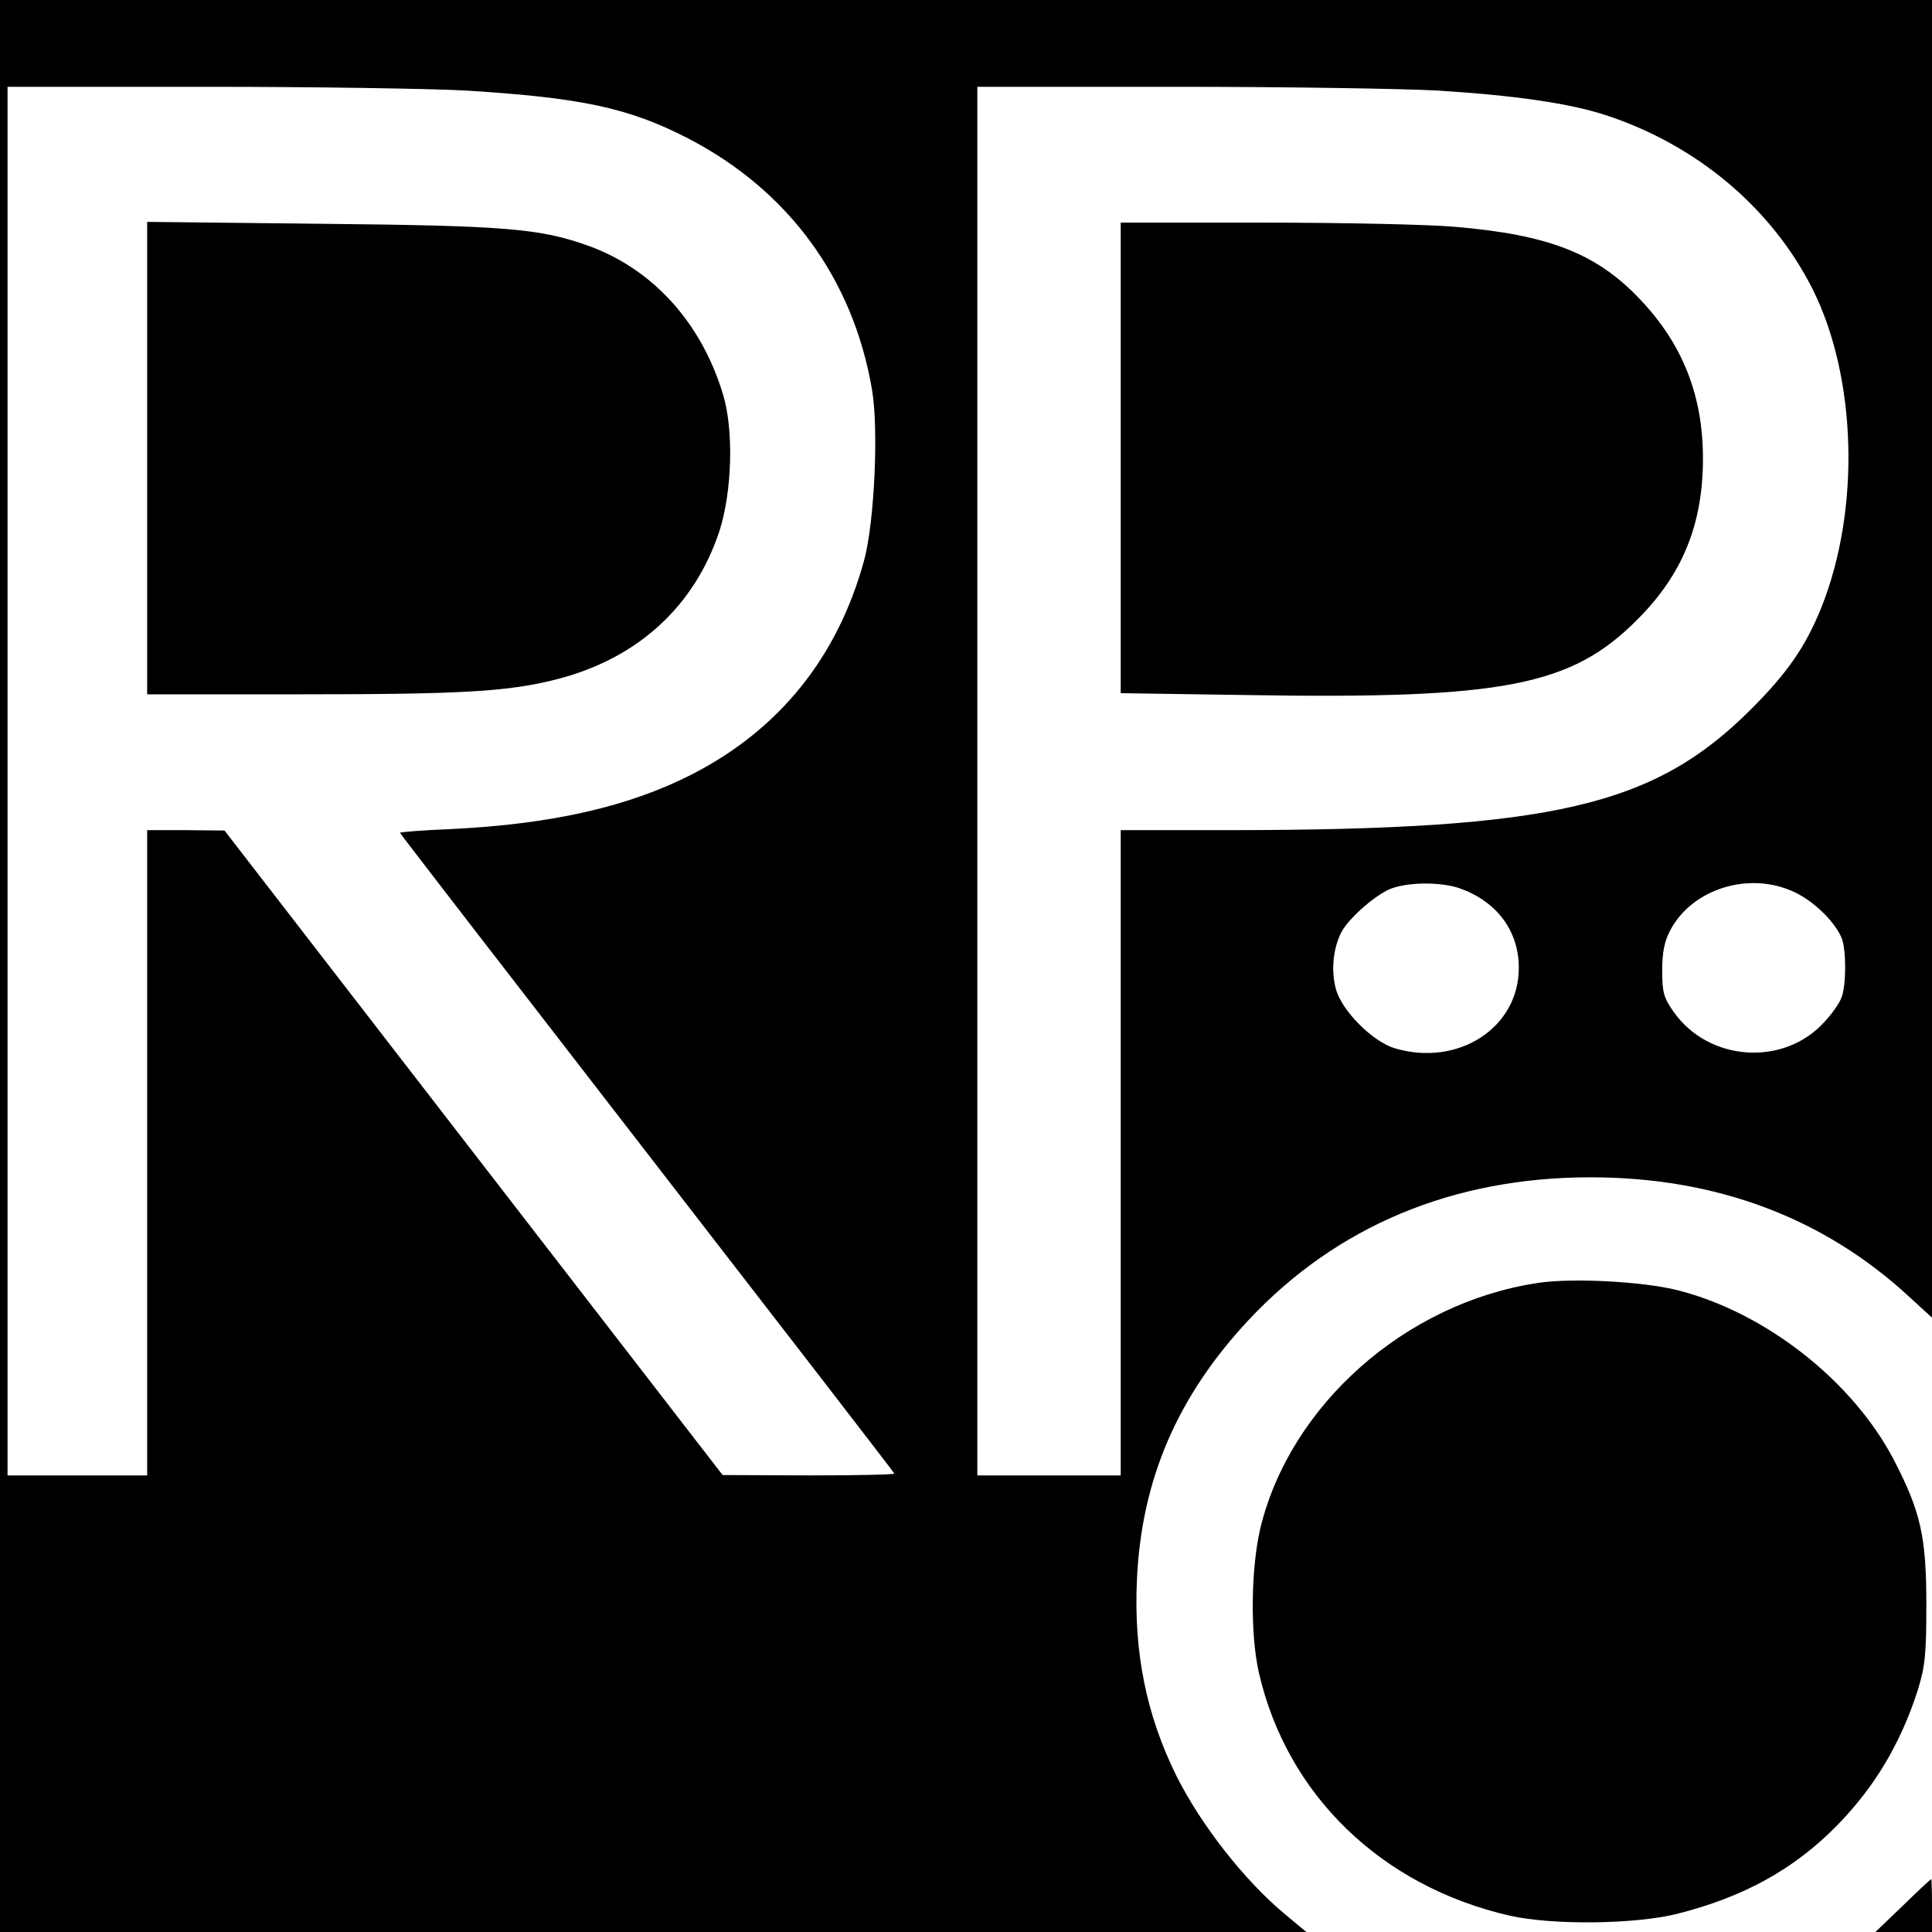 <svg version="1" xmlns="http://www.w3.org/2000/svg" width="682.667" height="682.667" viewBox="0 0 512 512"><path d="M0 256v256h346.2l-5.9-4.9c-10.6-8.9-22-23.4-28.6-36.6-7.9-16-11.3-32.7-10.4-51.9 1.2-26.6 10.8-48.7 29.7-68.9 23.3-24.8 54.1-37.7 90.5-37.7 33.3 0 61.8 10.7 84.5 31.7l6 5.5V0H0v256zM123.5 24c30.7 1.9 43.2 4.6 58.9 12.7 26.6 13.8 43.7 37.2 48.7 66.6 1.8 10.6.6 35.3-2.1 45.2-7 25.6-22.4 44.8-45.6 56.7-16.6 8.5-37 13.2-63.6 14.5-7.6.3-13.8.8-13.8 1 0 .2 29.5 38.4 65.5 84.9 36 46.5 65.5 84.7 65.5 84.9 0 .3-10.2.5-22.7.5l-22.8-.1-66-85.4-66-85.4-10.2-.1H39v171H2V23h52.8c29 0 59.9.5 68.7 1zM381 24c20.8 1.3 34.9 3.4 44.5 6.5 24.1 7.9 43.9 24.5 54.8 46 11.8 23.5 12.8 58.6 2.3 84.7-4.2 10.3-8.9 17.1-18.6 26.8-25.7 25.7-52.5 31.9-137.7 32H297v171h-38V23h52.8c29 0 60.1.5 69.2 1zm5.8 211.4c9.9 3.5 15.7 11.3 15.7 21.1 0 15.9-16.1 26.3-32.9 21.3-5.9-1.8-14.1-10-15.6-15.8-1.3-4.9-.7-10.7 1.5-15 2-3.8 9.7-10.5 13.7-11.7 4.8-1.6 13-1.5 17.6.1zm88.7 1c5.2 2.4 10.9 8 12.6 12.3 1.2 3.2 1.2 12.5-.1 15.7-.5 1.4-2.5 4.3-4.5 6.4-10.7 11.9-30.7 10.6-40-2.7-2.6-3.7-3-5.1-3-10.9 0-4.8.6-7.8 2.1-10.6 5.8-11.1 21-15.8 32.9-10.2z"/><path d="M39 121.4V184h41c42.3 0 54.8-.7 67.6-4 21.4-5.5 36.5-19.3 43.1-39.4 3.3-10.4 3.8-26.6.9-36.1-5.7-18.9-18.5-33.1-35.5-39.3-13-4.7-22.2-5.4-71.3-5.9L39 58.8v62.6zM297 121.4v62.3l33.8.5c67.7 1.1 85.7-2.4 103.2-20.1 11.9-11.9 17.3-25.2 17.3-42.6 0-16.7-5.4-30.3-16.6-42.1-11.5-12.2-24.2-17.2-49.2-19.3-6.6-.6-29.2-1.1-50.2-1.1H297v62.4zM407.5 340c-35.1 5.3-65.6 32.4-73.5 65-2.5 10.7-2.7 28-.4 38.2 7.4 32.4 32.4 56.7 66.6 64.5 11.3 2.5 32.9 2.3 44.2-.5 17.5-4.4 30.9-11.7 42.4-23.4 10-10.2 16.9-21.8 21.4-35.8 2-6.5 2.3-9.5 2.3-23 0-17.7-1.5-24.4-8.6-38.1-10.9-20.9-34-39.1-57.4-45-9.2-2.3-27.9-3.3-37-1.9zM504.3 505l-7.3 7h15v-7c0-3.9-.1-7-.2-7-.2 0-3.6 3.2-7.5 7z"/></svg>